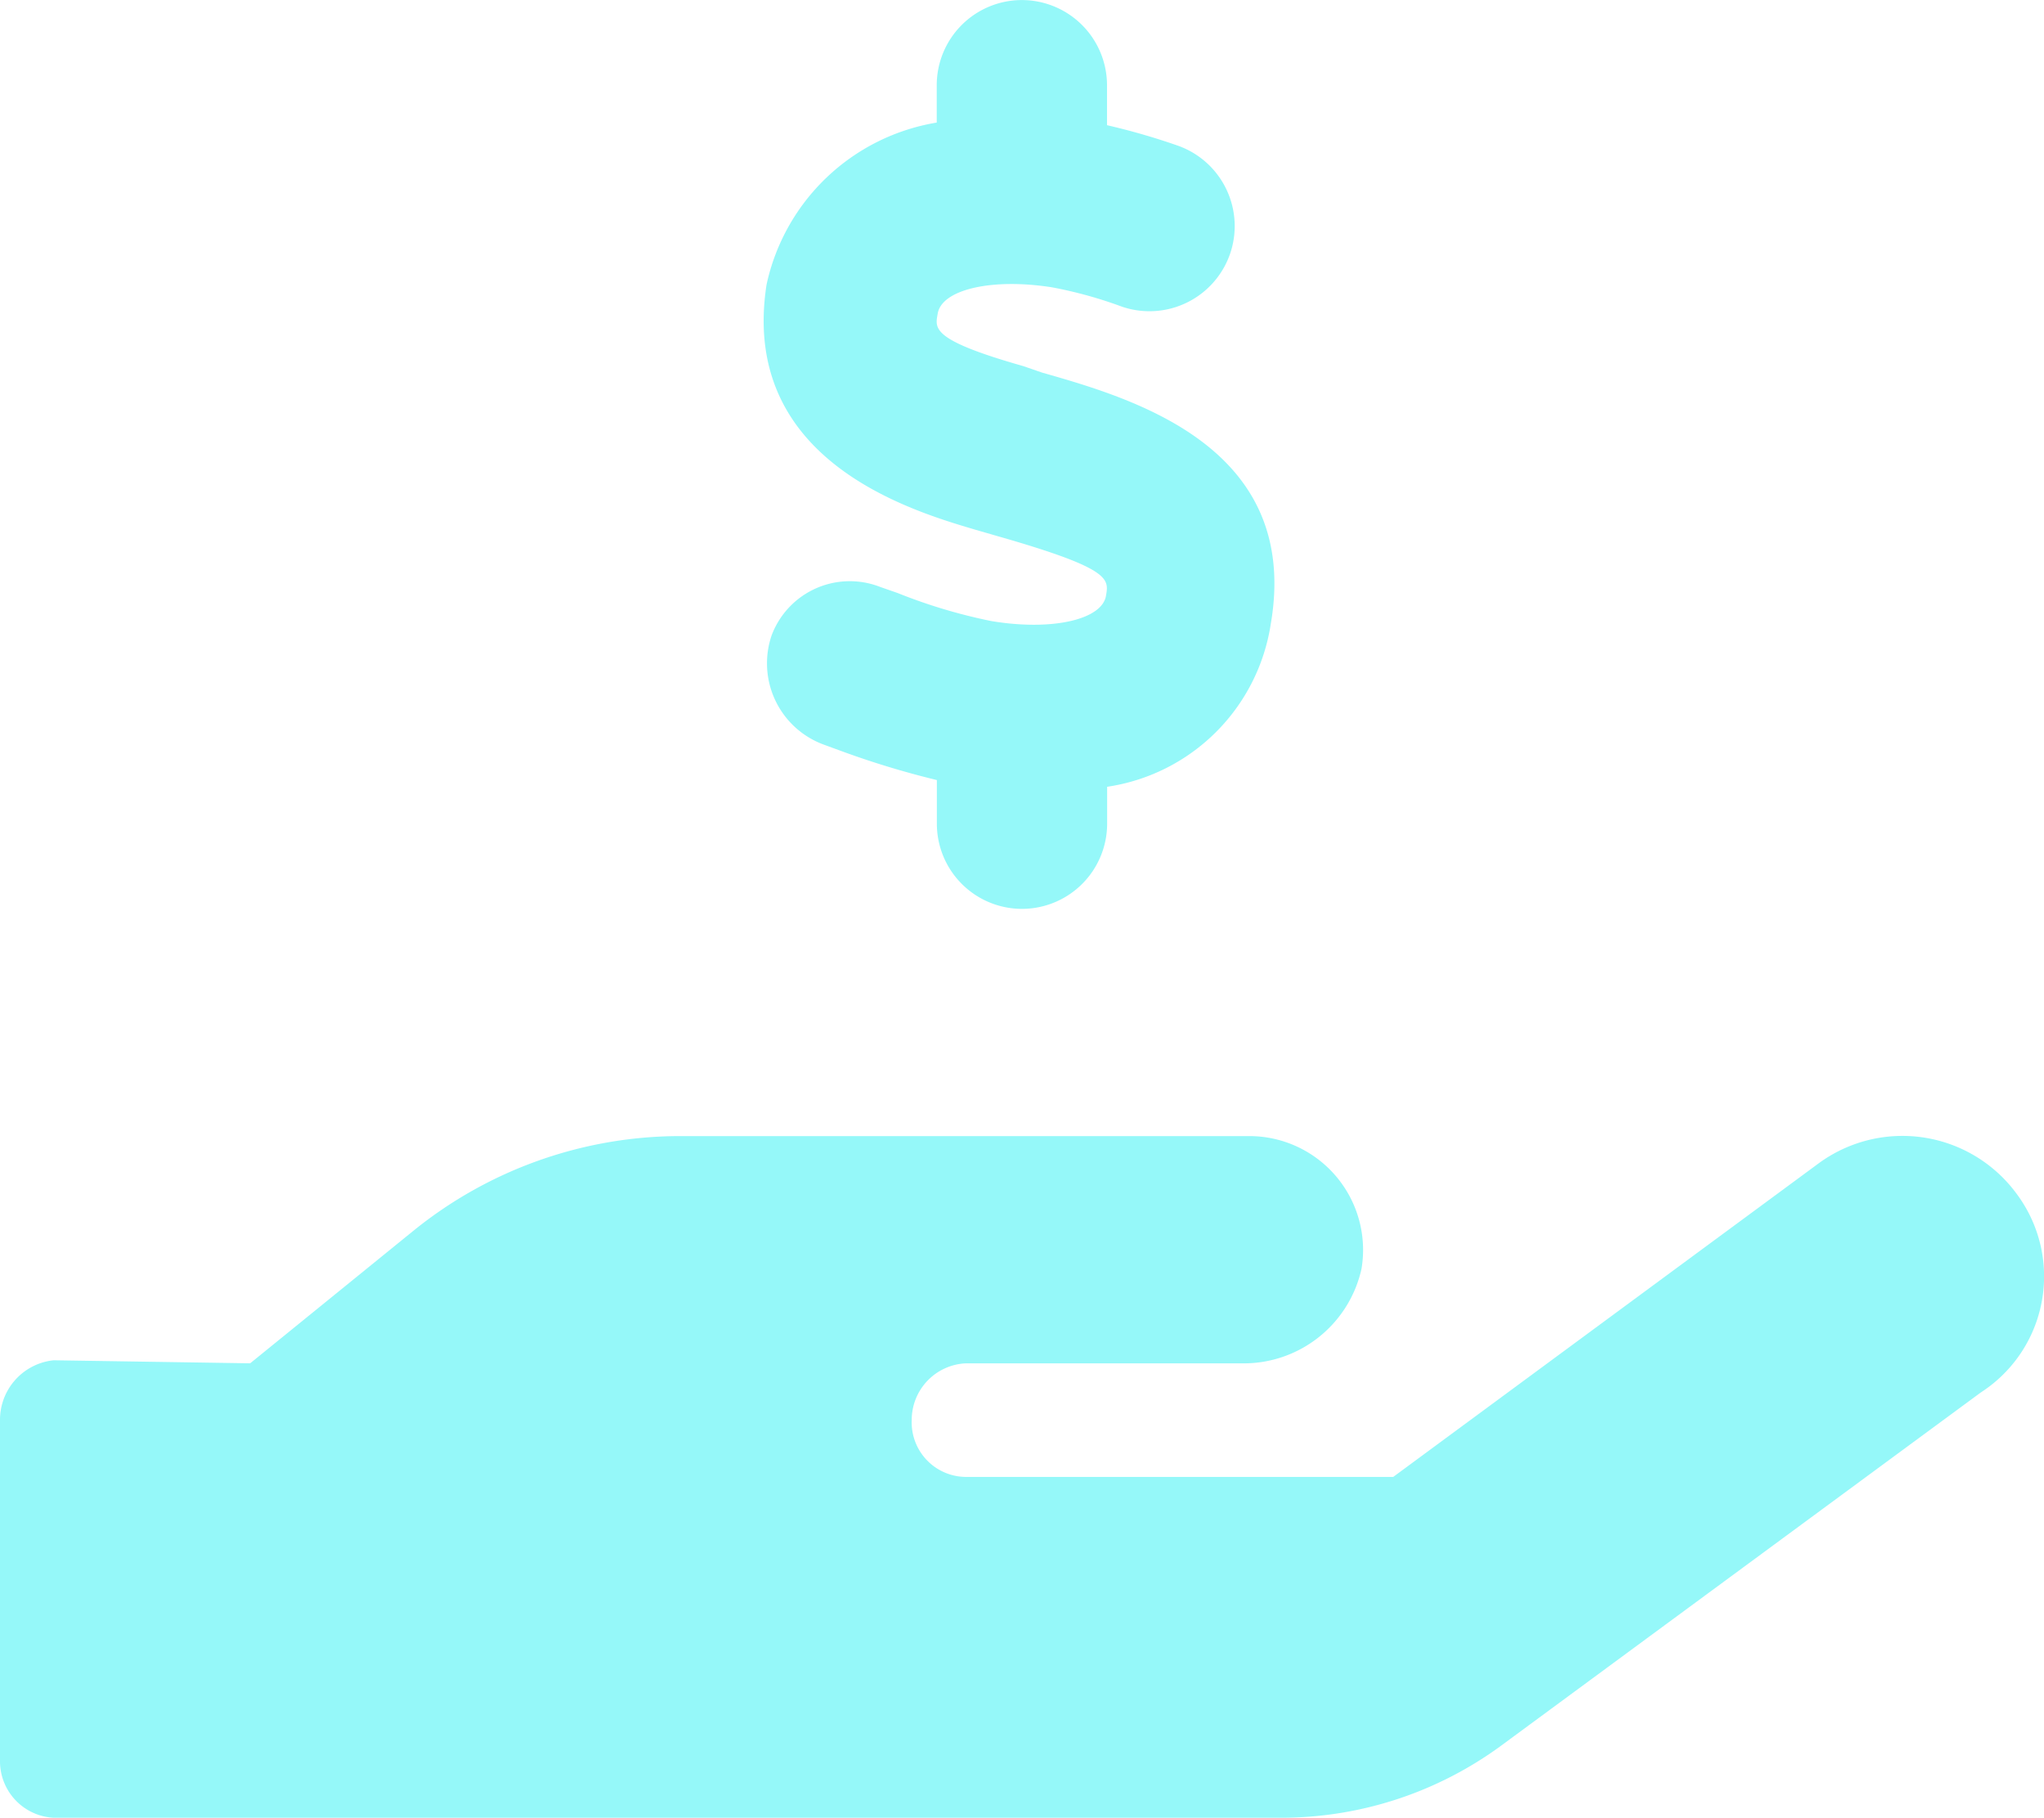 <svg xmlns="http://www.w3.org/2000/svg" width="33.743" height="30" viewBox="0 0 33.743 30"><path d="M33.293-6.545a2.338,2.338,0,0,0-3.277-.5L23-1.875H15.936a.9.9,0,0,1-.885-.937.935.935,0,0,1,.885-.937h4.585a1.992,1.992,0,0,0,1.955-1.56A1.879,1.879,0,0,0,20.623-7.5H11.2A7.006,7.006,0,0,0,6.854-5.961L4.13-3.75.885-3.8A.988.988,0,0,0,0-2.812V2.811a.933.933,0,0,0,.885.939H21.164a6.14,6.14,0,0,0,3.615-1.188L32.7-3.269A2.278,2.278,0,0,0,33.293-6.545ZM16.365-16a8.891,8.891,0,0,1-1.547-.463l-.287-.1a1.378,1.378,0,0,0-1.793.8,1.429,1.429,0,0,0,.855,1.8l.273.1a14.488,14.488,0,0,0,1.6.487v.72a1.406,1.406,0,0,0,1.405,1.406,1.407,1.407,0,0,0,1.406-1.406v-.609a3.207,3.207,0,0,0,2.7-2.679c.509-2.933-2.279-3.73-3.775-4.157l-.31-.107c-1.541-.437-1.453-.626-1.412-.867.068-.4.9-.589,1.887-.433a7.06,7.06,0,0,1,1.151.318,1.408,1.408,0,0,0,1.788-.87,1.408,1.408,0,0,0-.87-1.789,11.146,11.146,0,0,0-1.161-.335v-.659a1.407,1.407,0,0,0-1.406-1.406,1.406,1.406,0,0,0-1.405,1.406v.616a3.45,3.45,0,0,0-2.809,2.672c-.451,2.9,2.379,3.731,3.445,4.047l.381.11c1.855.531,1.825.7,1.778.975C18.2-16.025,17.373-15.832,16.365-16Z" transform="translate(0 26.25)" fill="#95f8f9"/></svg>